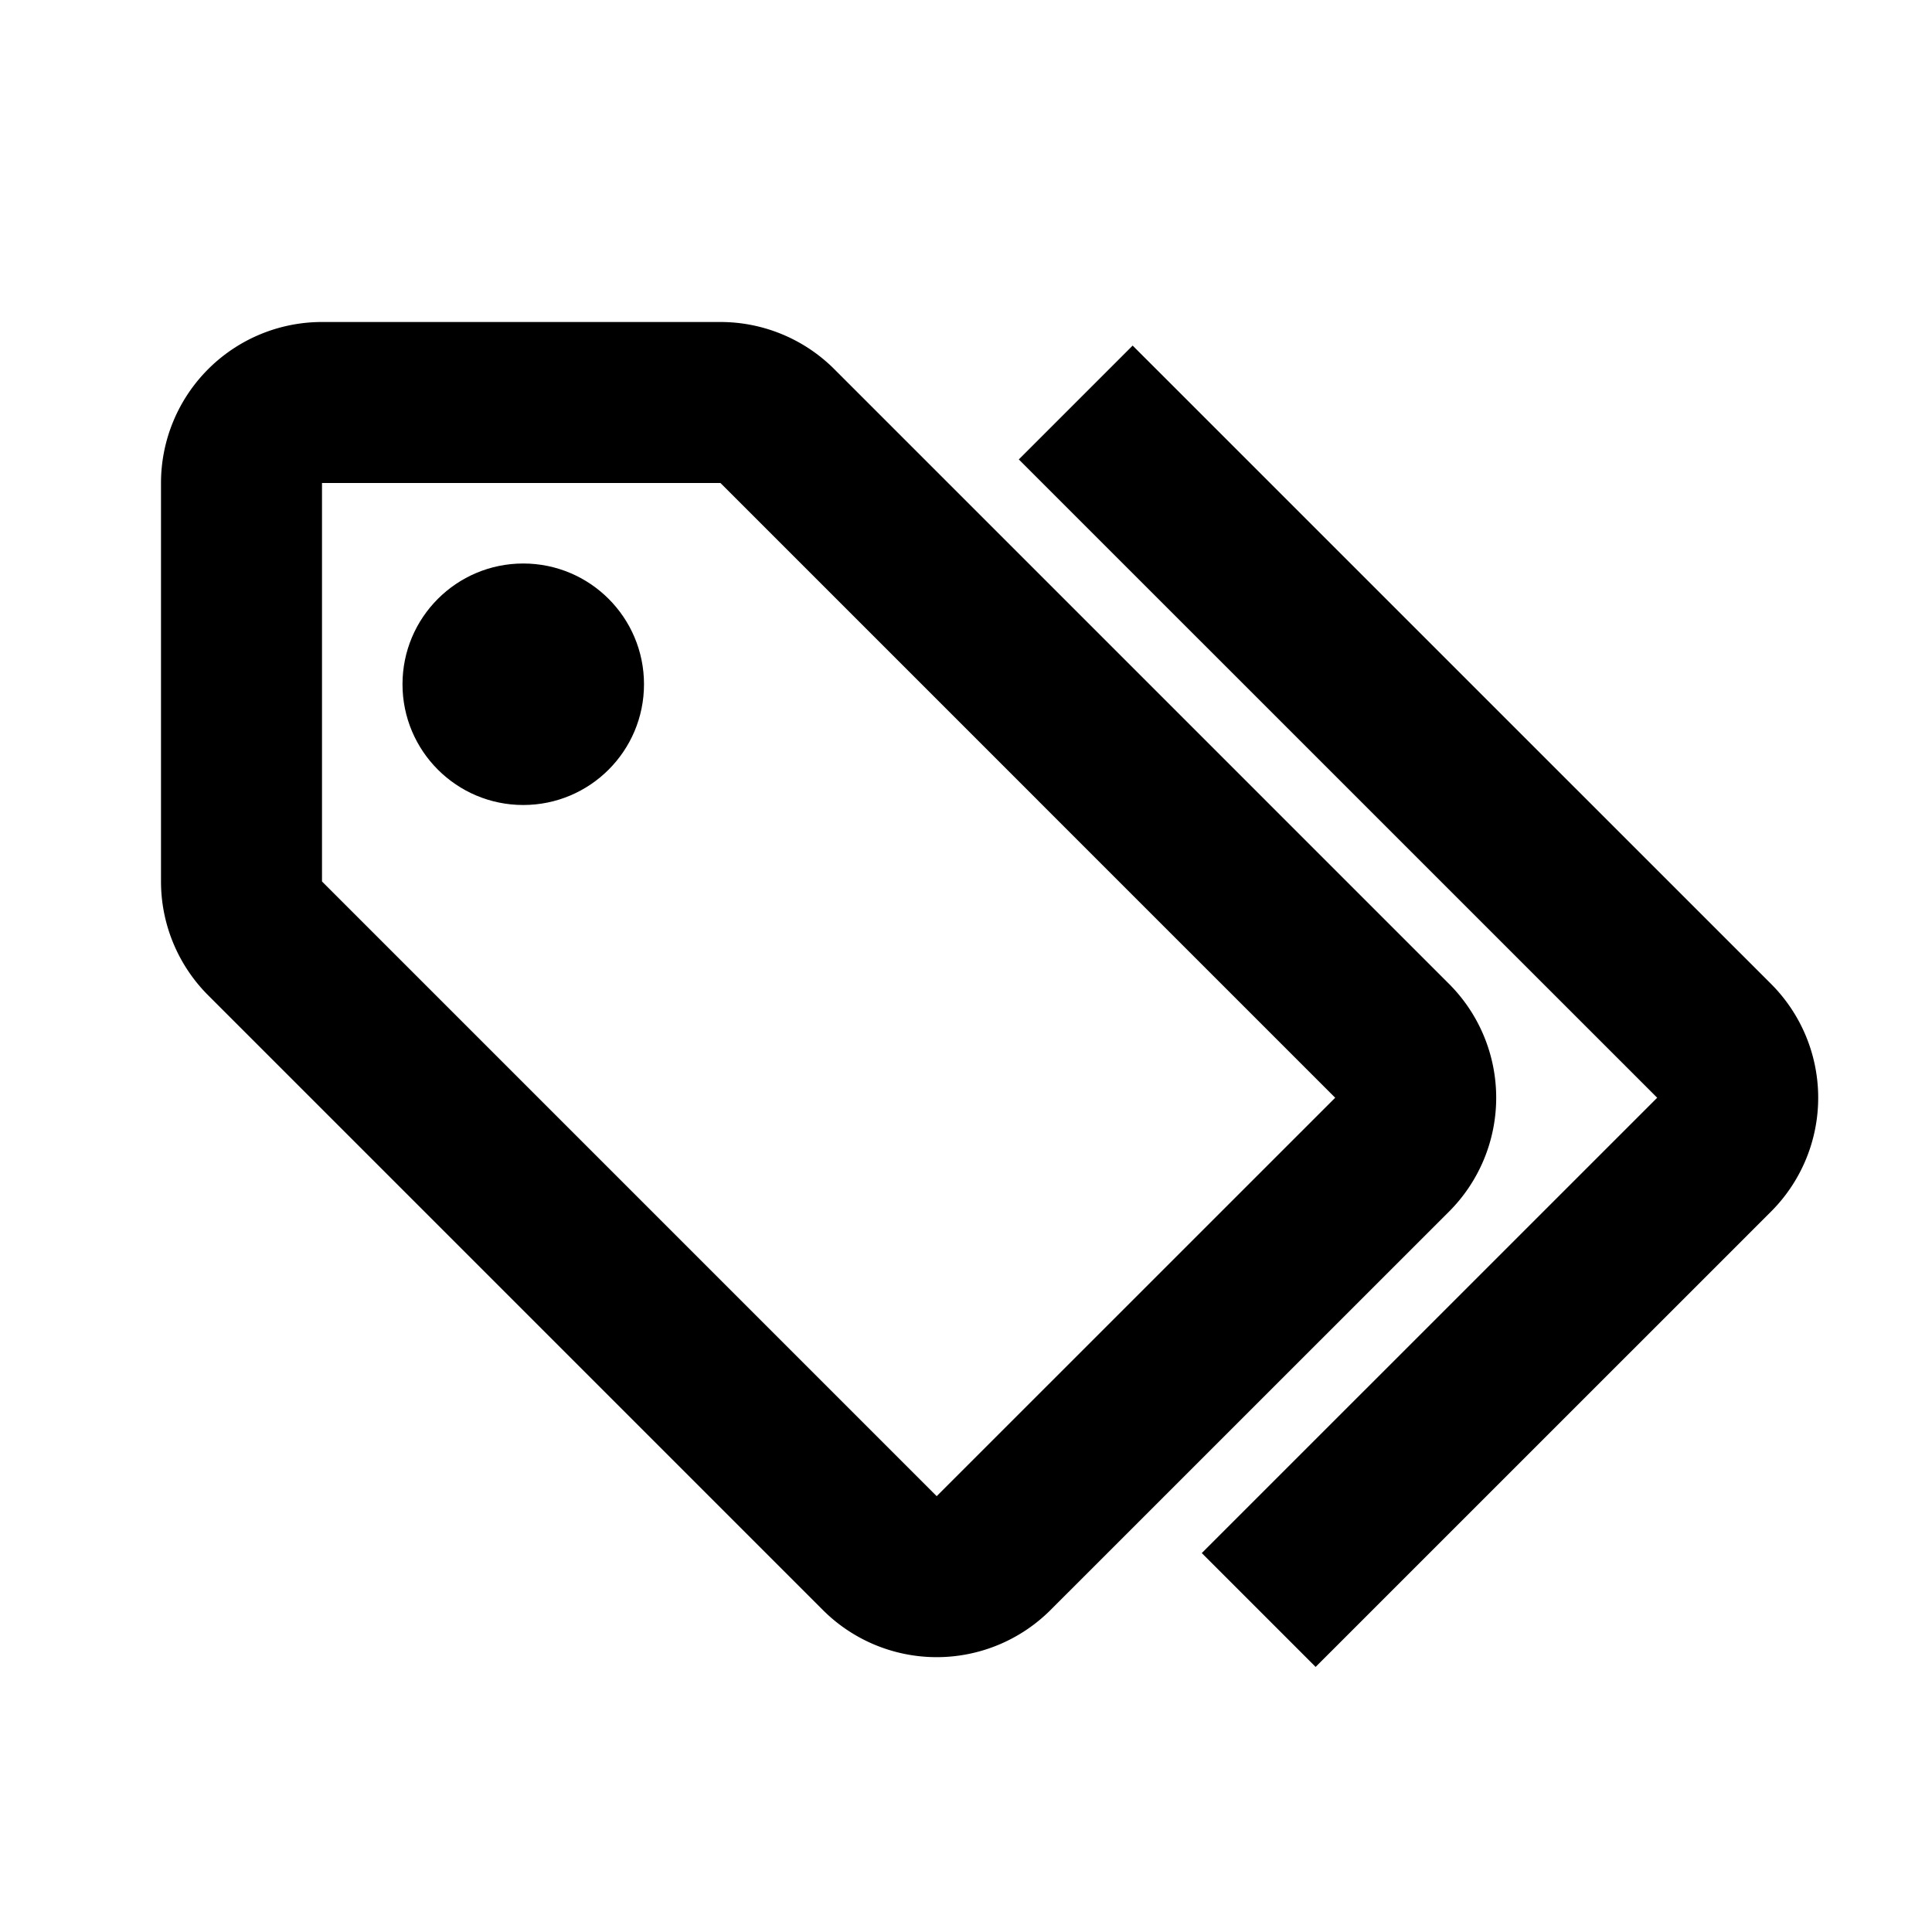 <svg xmlns="http://www.w3.org/2000/svg" fill="none" viewBox="0 0 24 24">
  <path stroke="currentColor" stroke-linejoin="round" stroke-width="2" d="M3 10.95V6a1 1 0 011-1h4.95a1 1 0 01.707.293l7.636 7.636a1 1 0 010 1.415l-4.95 4.949a1 1 0 01-1.414 0l-7.636-7.636A1 1 0 013 10.948z"/>
  <path stroke="currentColor" stroke-linejoin="round" stroke-width="2" d="M15.636 20l5.657-5.656a1 1 0 000-1.415L13.363 5"/>
  <circle cx="6.5" cy="8.5" r="1.5" fill="currentColor"/>
</svg>
